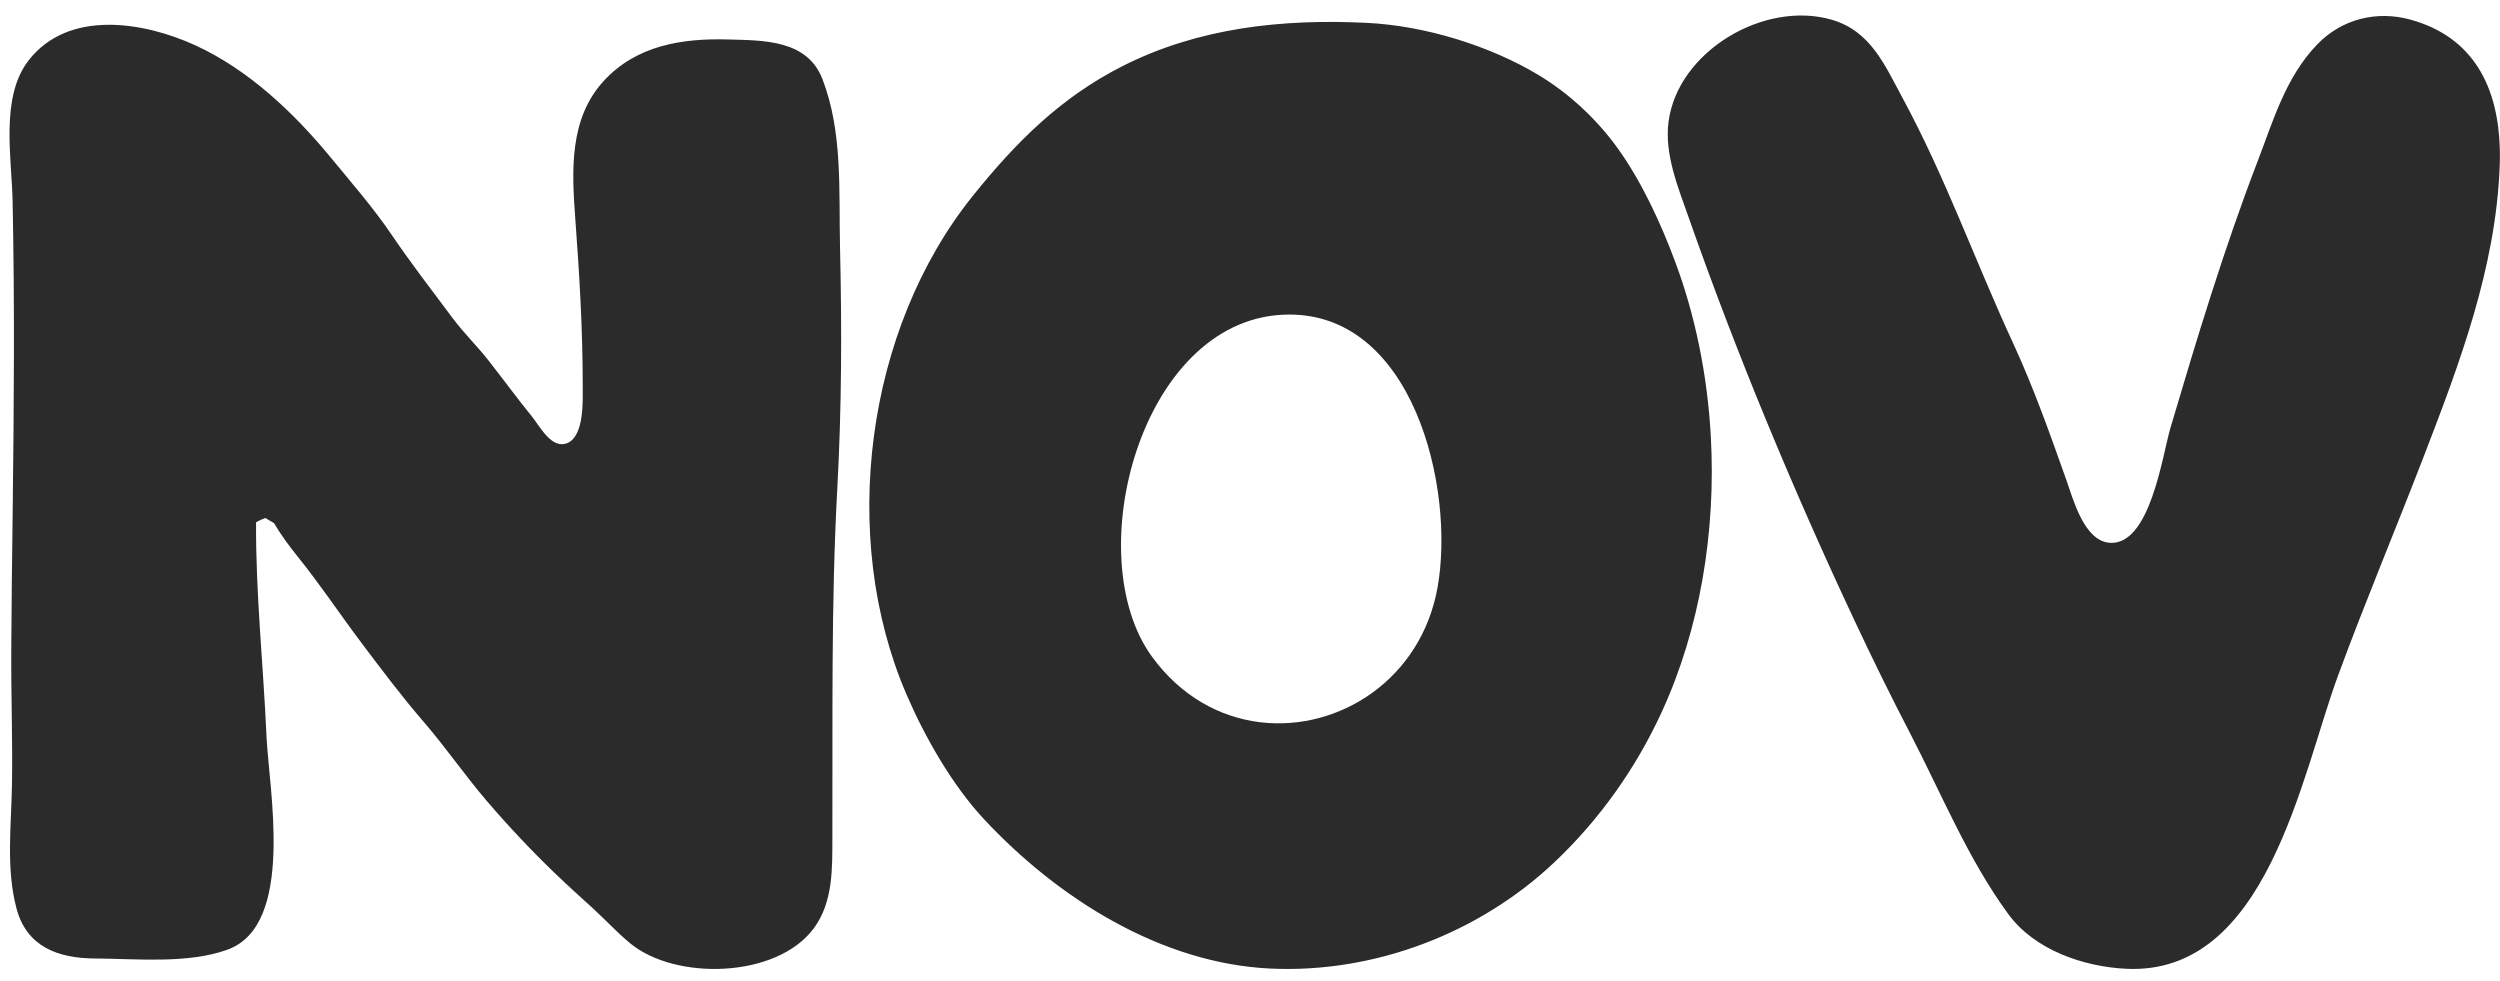 <?xml version="1.0" encoding="UTF-8" standalone="no"?><svg xmlns="http://www.w3.org/2000/svg" xmlns:xlink="http://www.w3.org/1999/xlink" fill="#000000" height="195.9" preserveAspectRatio="xMidYMid meet" version="1" viewBox="-1.9 -3.1 499.4 195.9" width="499.4" zoomAndPan="magnify"><g id="change1_1"><path d="M332.754,49.24c-2.864-7.695-6.697-16.043-11.512-22.735c-4.171-5.793-9.693-10.948-15.83-14.635 c-9.821-5.899-22.736-9.831-34.197-10.399c-16.868-0.837-33.69,0.922-48.948,8.67c-12.351,6.271-21.296,15.246-29.872,25.929 c-21.396,26.657-26.768,68.015-13.252,99.463c3.69,8.585,9.159,18.196,15.572,25.063c14.656,15.691,35.202,28.741,57.128,29.783 c20.758,0.984,41.757-7.025,56.814-21.279c8.953-8.476,16.196-18.69,21.354-29.882c7.688-16.683,10.904-36.178,9.839-55.228 C339.177,71.954,336.795,60.098,332.754,49.24z M285.234,114.427c-1.655,8.991-6.474,16.075-12.81,20.723 c-13.089,9.599-32.655,8.795-44.216-7.085c-14.601-20.059-2.279-66.96,26.177-68.298C280.432,58.542,288.877,94.653,285.234,114.427 z M165.902,46.221c0.377,16.107,0.336,32.233-0.546,48.324c-1.266,23.105-0.893,46.4-0.979,69.437 c-0.023,6.278,0.208,13.099-3.745,18.399c-7.418,9.954-27.562,10.425-36.623,2.975c-2.622-2.157-4.943-4.701-7.452-6.992 c-2.429-2.21-4.871-4.402-7.242-6.675c-4.925-4.718-9.652-9.732-14.082-14.917c-4.358-5.104-8.136-10.638-12.53-15.714 c-4.366-5.056-8.316-10.325-12.333-15.652c-4.312-5.722-8.268-11.692-12.766-17.267c-1.737-2.157-3.365-4.363-4.765-6.743 c-0.569-0.343-1.163-0.651-1.722-1.015c-0.69,0.236-1.253,0.492-1.866,0.842c-0.085,14.265,1.458,28.53,2.087,42.771 c0.462,10.469,5.812,37.705-7.8,42.613c-7.962,2.874-18.117,1.806-26.479,1.76c-7.307-0.04-13.632-2.291-15.674-10.035 c-2.102-7.975-1.035-16.404-0.896-24.536c0.156-9.035-0.19-18.07-0.139-27.104c0.05-9.163,0.166-18.326,0.281-27.488 C0.889,78.499,1.04,57.811,0.62,37.108C0.447,28.518-1.886,16.32,3.795,8.989c7.98-10.295,23.104-7.724,33.323-3.037 c10.667,4.892,19.7,13.479,27.084,22.455c4.151,5.047,8.4,9.895,12.078,15.312c3.906,5.753,8.109,11.207,12.271,16.771 c2.182,2.917,4.809,5.462,7.058,8.325c2.943,3.749,5.759,7.601,8.764,11.302c1.565,1.925,3.933,6.647,7.108,5.268 c3.366-1.462,3.023-8.619,3.025-11.446c0.003-11.119-0.663-22.313-1.489-33.399c-0.709-9.508-1.243-19.917,5.672-27.46 c6.528-7.118,15.676-8.552,24.794-8.299c7.12,0.198,15.886,0.016,18.927,7.958C166.481,23.369,165.641,35.067,165.902,46.221z M497.466,26.751c0.027,1.085,0.018,2.187-0.024,3.3c-0.761,20.389-8.063,39.584-15.318,58.403 c-5.594,14.516-11.626,28.857-16.997,43.458c-7.334,19.935-14.155,59.827-42.247,58.514c-8.55-0.4-18.339-3.744-23.606-10.932 c-8.085-11.038-13.348-24.06-19.627-36.143c-3.888-7.48-7.601-15.049-11.178-22.68c-12.282-26.18-23.503-53.161-33.085-80.454 c-2.09-5.955-4.826-12.563-3.974-19.018c1.859-14.07,19.125-24.28,32.613-20.353c7.785,2.268,10.598,9.101,14.123,15.609 c8.553,15.79,14.541,32.667,22.063,48.933c4.121,8.915,7.324,17.999,10.605,27.224c1.379,3.878,3.535,12.224,8.604,12.706 c8.187,0.78,10.644-17.517,12.249-22.944c5.282-17.845,10.703-35.778,17.378-53.156c3.174-8.261,5.604-16.809,11.873-23.373 c4.949-5.184,11.979-6.886,18.729-5.016C492.422,4.367,497.166,14.579,497.466,26.751z" fill="#2b2b2b"/></g></svg>